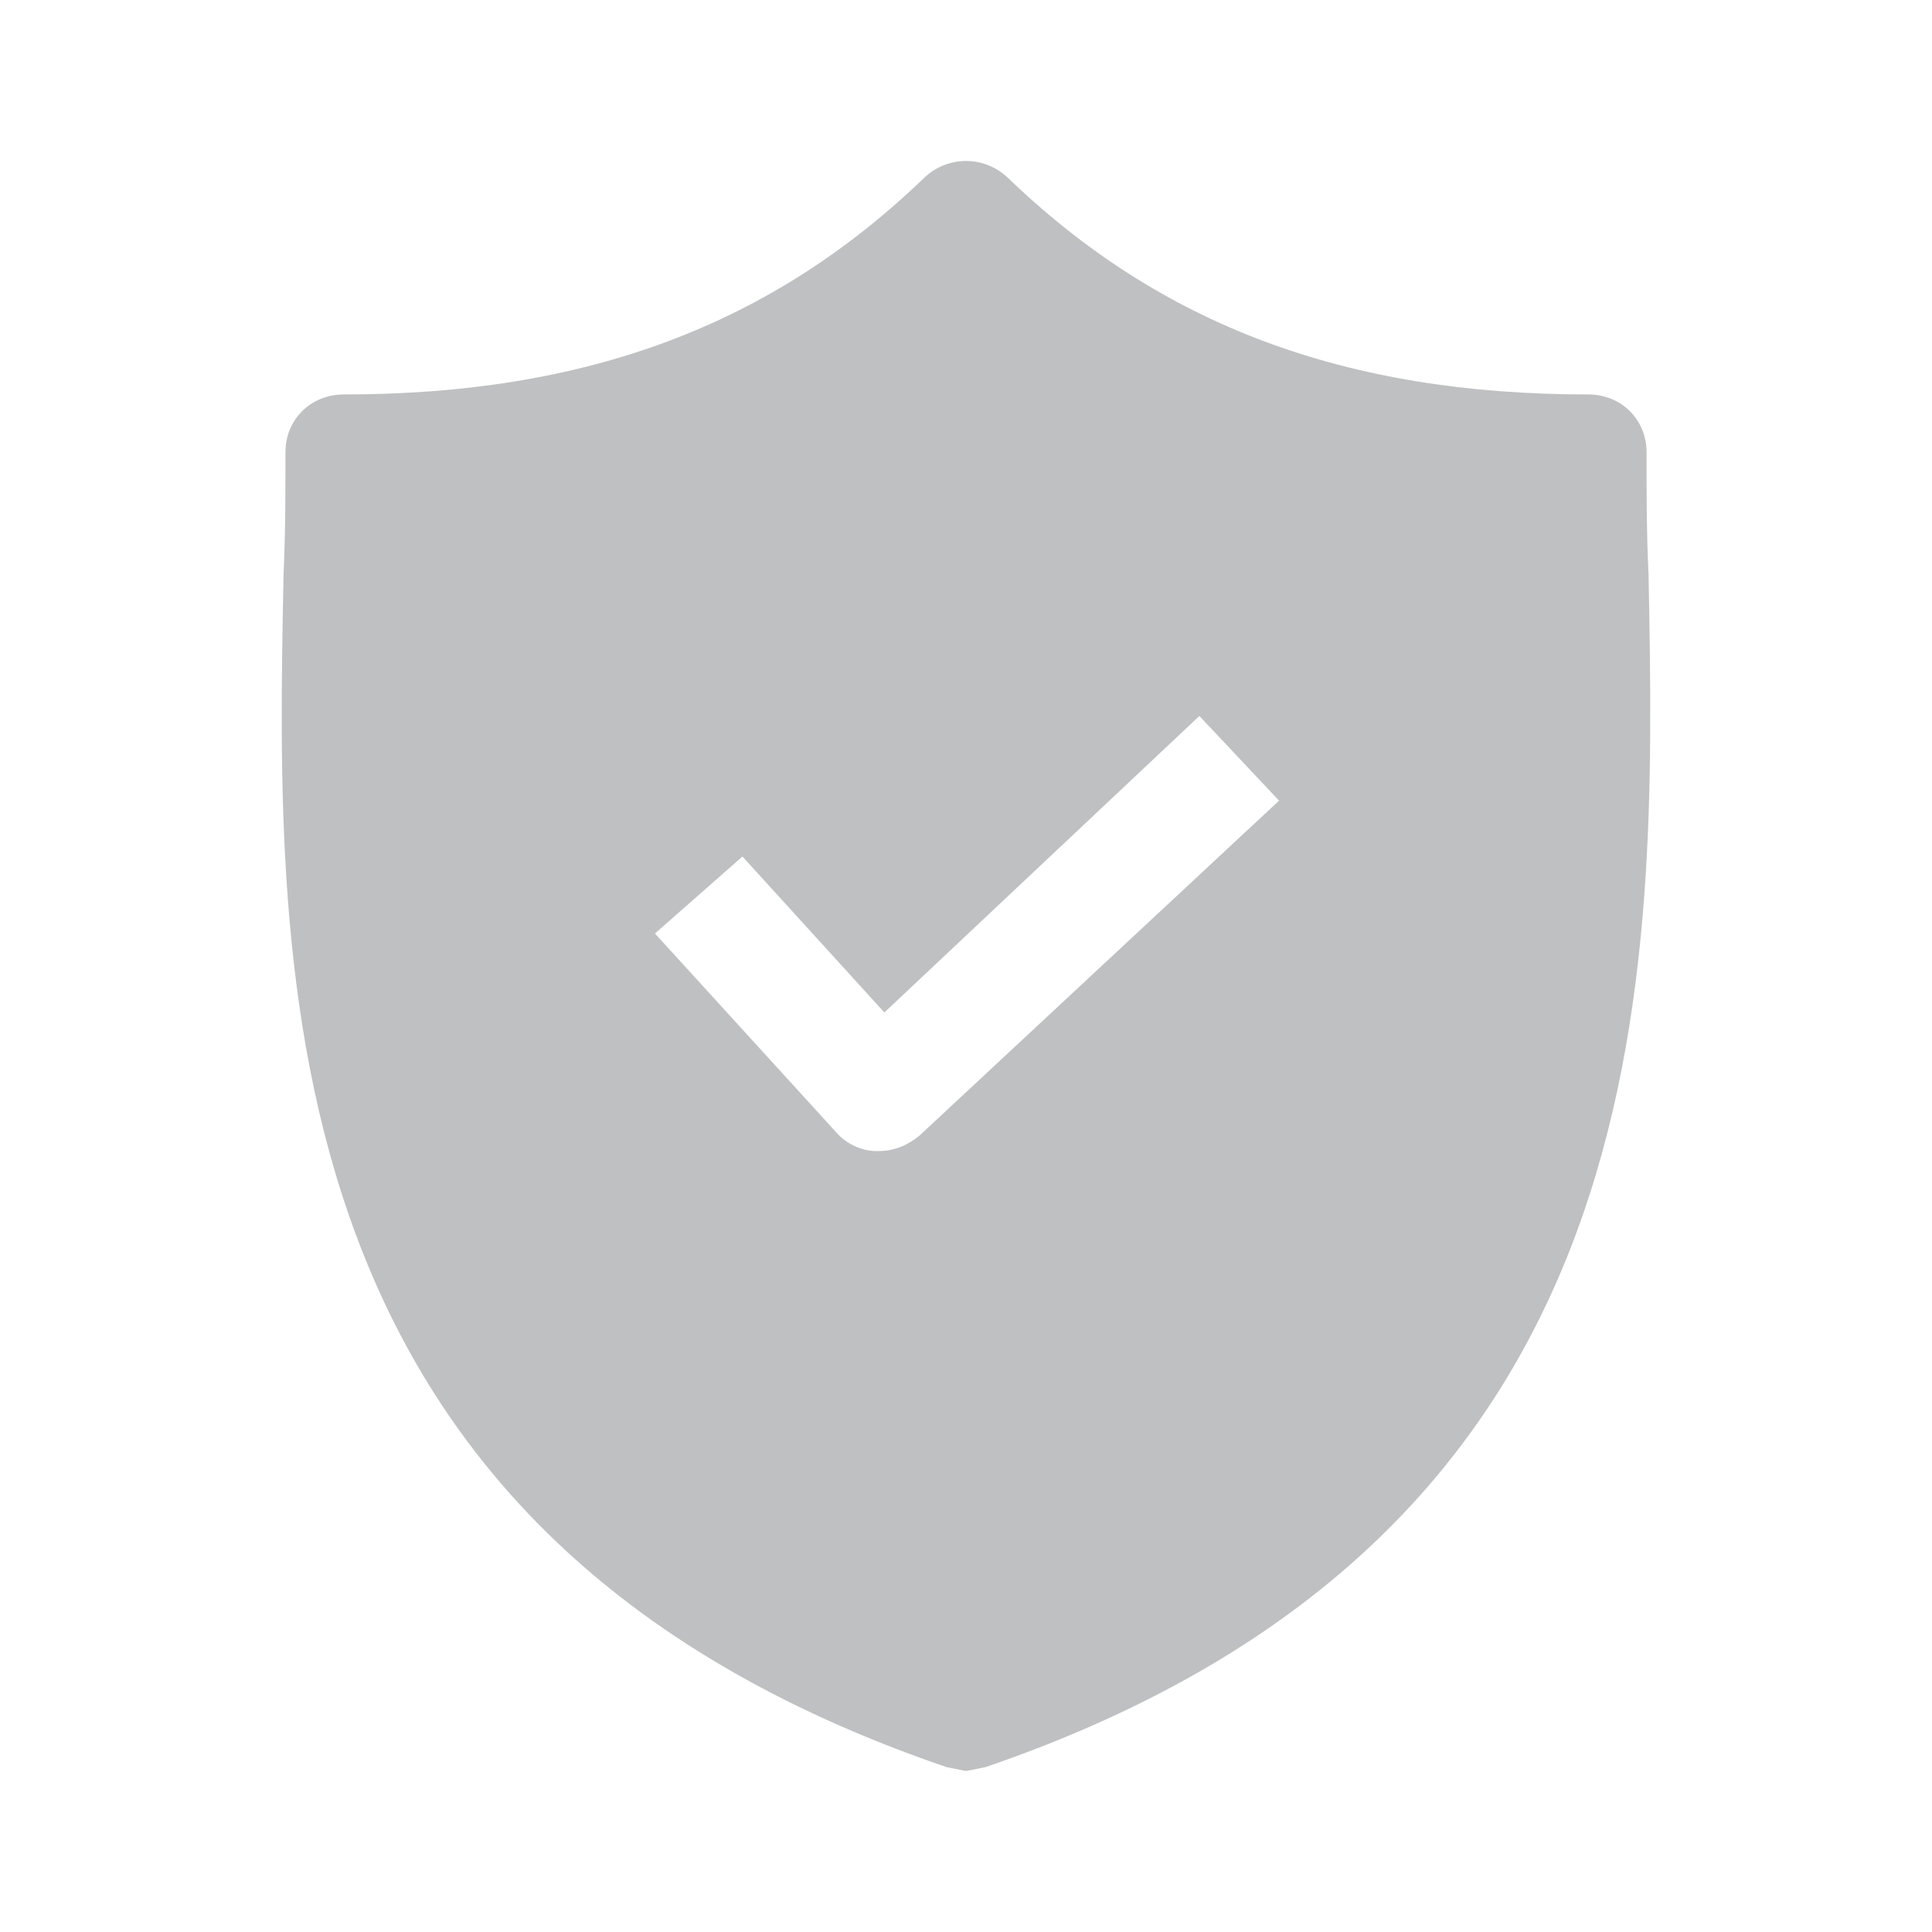 <svg width="24" height="24" viewBox="0 0 24 24" fill="none" xmlns="http://www.w3.org/2000/svg">
<path d="M20.479 7.148C20.454 6.622 20.454 6.12 20.454 5.617C20.454 5.211 20.14 4.9 19.73 4.9C16.711 4.9 14.416 4.039 12.508 2.197C12.218 1.934 11.783 1.934 11.493 2.197C9.585 4.039 7.29 4.9 4.271 4.9C3.86 4.9 3.546 5.211 3.546 5.617C3.546 6.12 3.546 6.622 3.522 7.148C3.425 12.17 3.281 19.058 11.759 21.952L12 22L12.242 21.952C20.696 19.058 20.575 12.194 20.479 7.148ZM11.421 14.108C11.276 14.227 11.107 14.299 10.913 14.299H10.889C10.696 14.299 10.503 14.203 10.382 14.06L8.136 11.596L9.223 10.64L10.986 12.577L14.899 8.894L15.889 9.946L11.421 14.108Z" fill="#BFC0C1"/>
</svg>
    